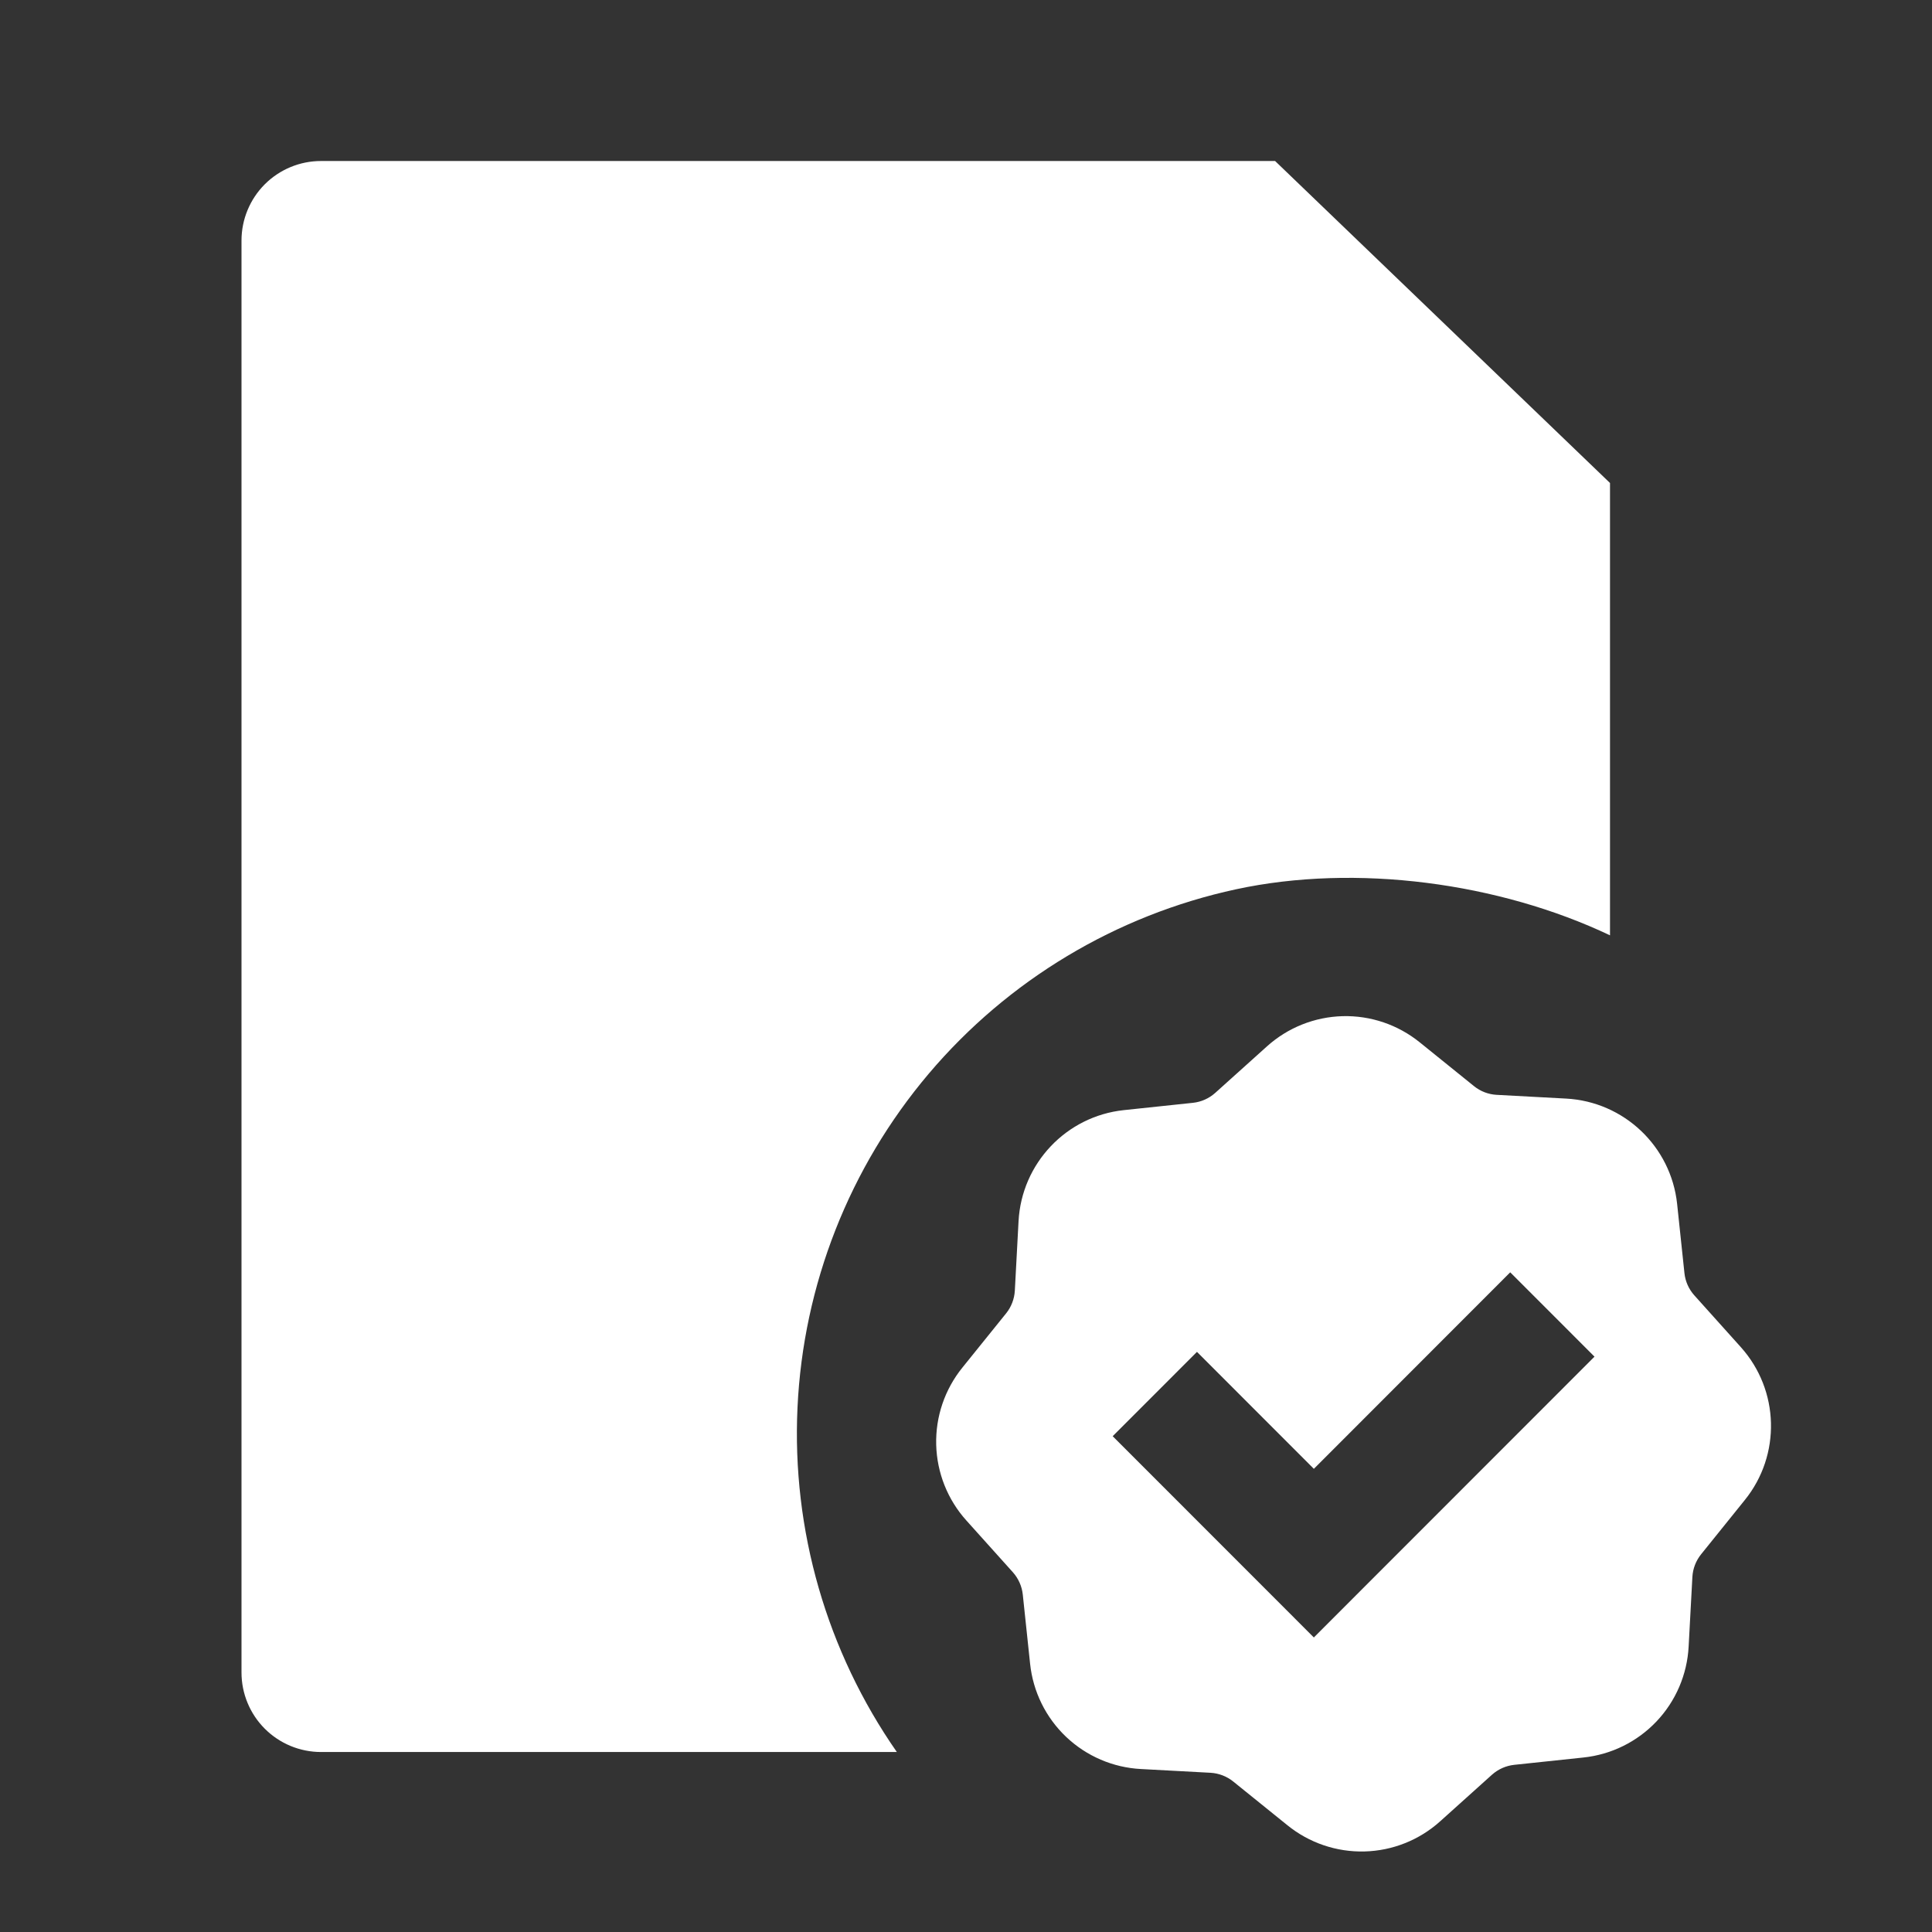 <svg width="80" height="80" viewBox="0 0 80 80" fill="none" xmlns="http://www.w3.org/2000/svg">
<rect x="0" y="0" width="80" height="80" fill="#333333" stroke="none"/>
<path d="M52.799 6.667H13.292C12.419 6.667 11.582 7.014 10.964 7.631C10.347 8.249 10 9.087 10 9.961V69.253C10 70.127 10.347 70.965 10.964 71.582C11.582 72.2 12.419 72.547 13.292 72.547H37.136C34.23 68.375 32.784 63.359 33.023 58.28C33.261 53.2 35.172 48.342 38.456 44.461C41.741 40.581 46.216 37.895 51.184 36.823C56.152 35.751 62.075 36.549 66.667 38.73V20L52.799 6.667ZM42.176 50.566C42.305 48.172 44.152 46.221 46.535 45.968L49.399 45.665C49.741 45.628 50.062 45.485 50.318 45.256L52.461 43.329C53.324 42.551 54.435 42.108 55.596 42.077C56.757 42.047 57.89 42.433 58.792 43.164L61.037 44.976C61.301 45.19 61.63 45.316 61.972 45.335L64.85 45.49C67.243 45.619 69.192 47.467 69.446 49.851L69.749 52.717C69.785 53.059 69.928 53.38 70.157 53.636L72.083 55.781C73.686 57.566 73.755 60.251 72.247 62.115L70.437 64.362C70.223 64.629 70.097 64.956 70.078 65.297L69.923 68.176C69.863 69.337 69.391 70.438 68.592 71.281C67.793 72.124 66.719 72.654 65.564 72.775L62.7 73.078C62.359 73.115 62.038 73.257 61.781 73.486L59.638 75.413C58.776 76.191 57.664 76.635 56.503 76.665C55.342 76.695 54.209 76.31 53.307 75.578L51.062 73.766C50.795 73.552 50.468 73.427 50.127 73.407L47.25 73.252C46.09 73.193 44.989 72.72 44.147 71.921C43.304 71.121 42.775 70.047 42.654 68.891L42.351 66.025C42.314 65.684 42.171 65.362 41.943 65.106L40.017 62.962C39.239 62.099 38.796 60.986 38.766 59.825C38.735 58.663 39.121 57.53 39.852 56.627L41.663 54.381C41.877 54.114 42.002 53.787 42.022 53.445L42.176 50.566ZM66.025 56.176L62.535 52.684L54.404 60.821L49.564 55.978L46.074 59.47L52.659 66.058L54.404 67.804L56.148 66.058L66.025 56.176Z" fill="white"/>
</svg>
